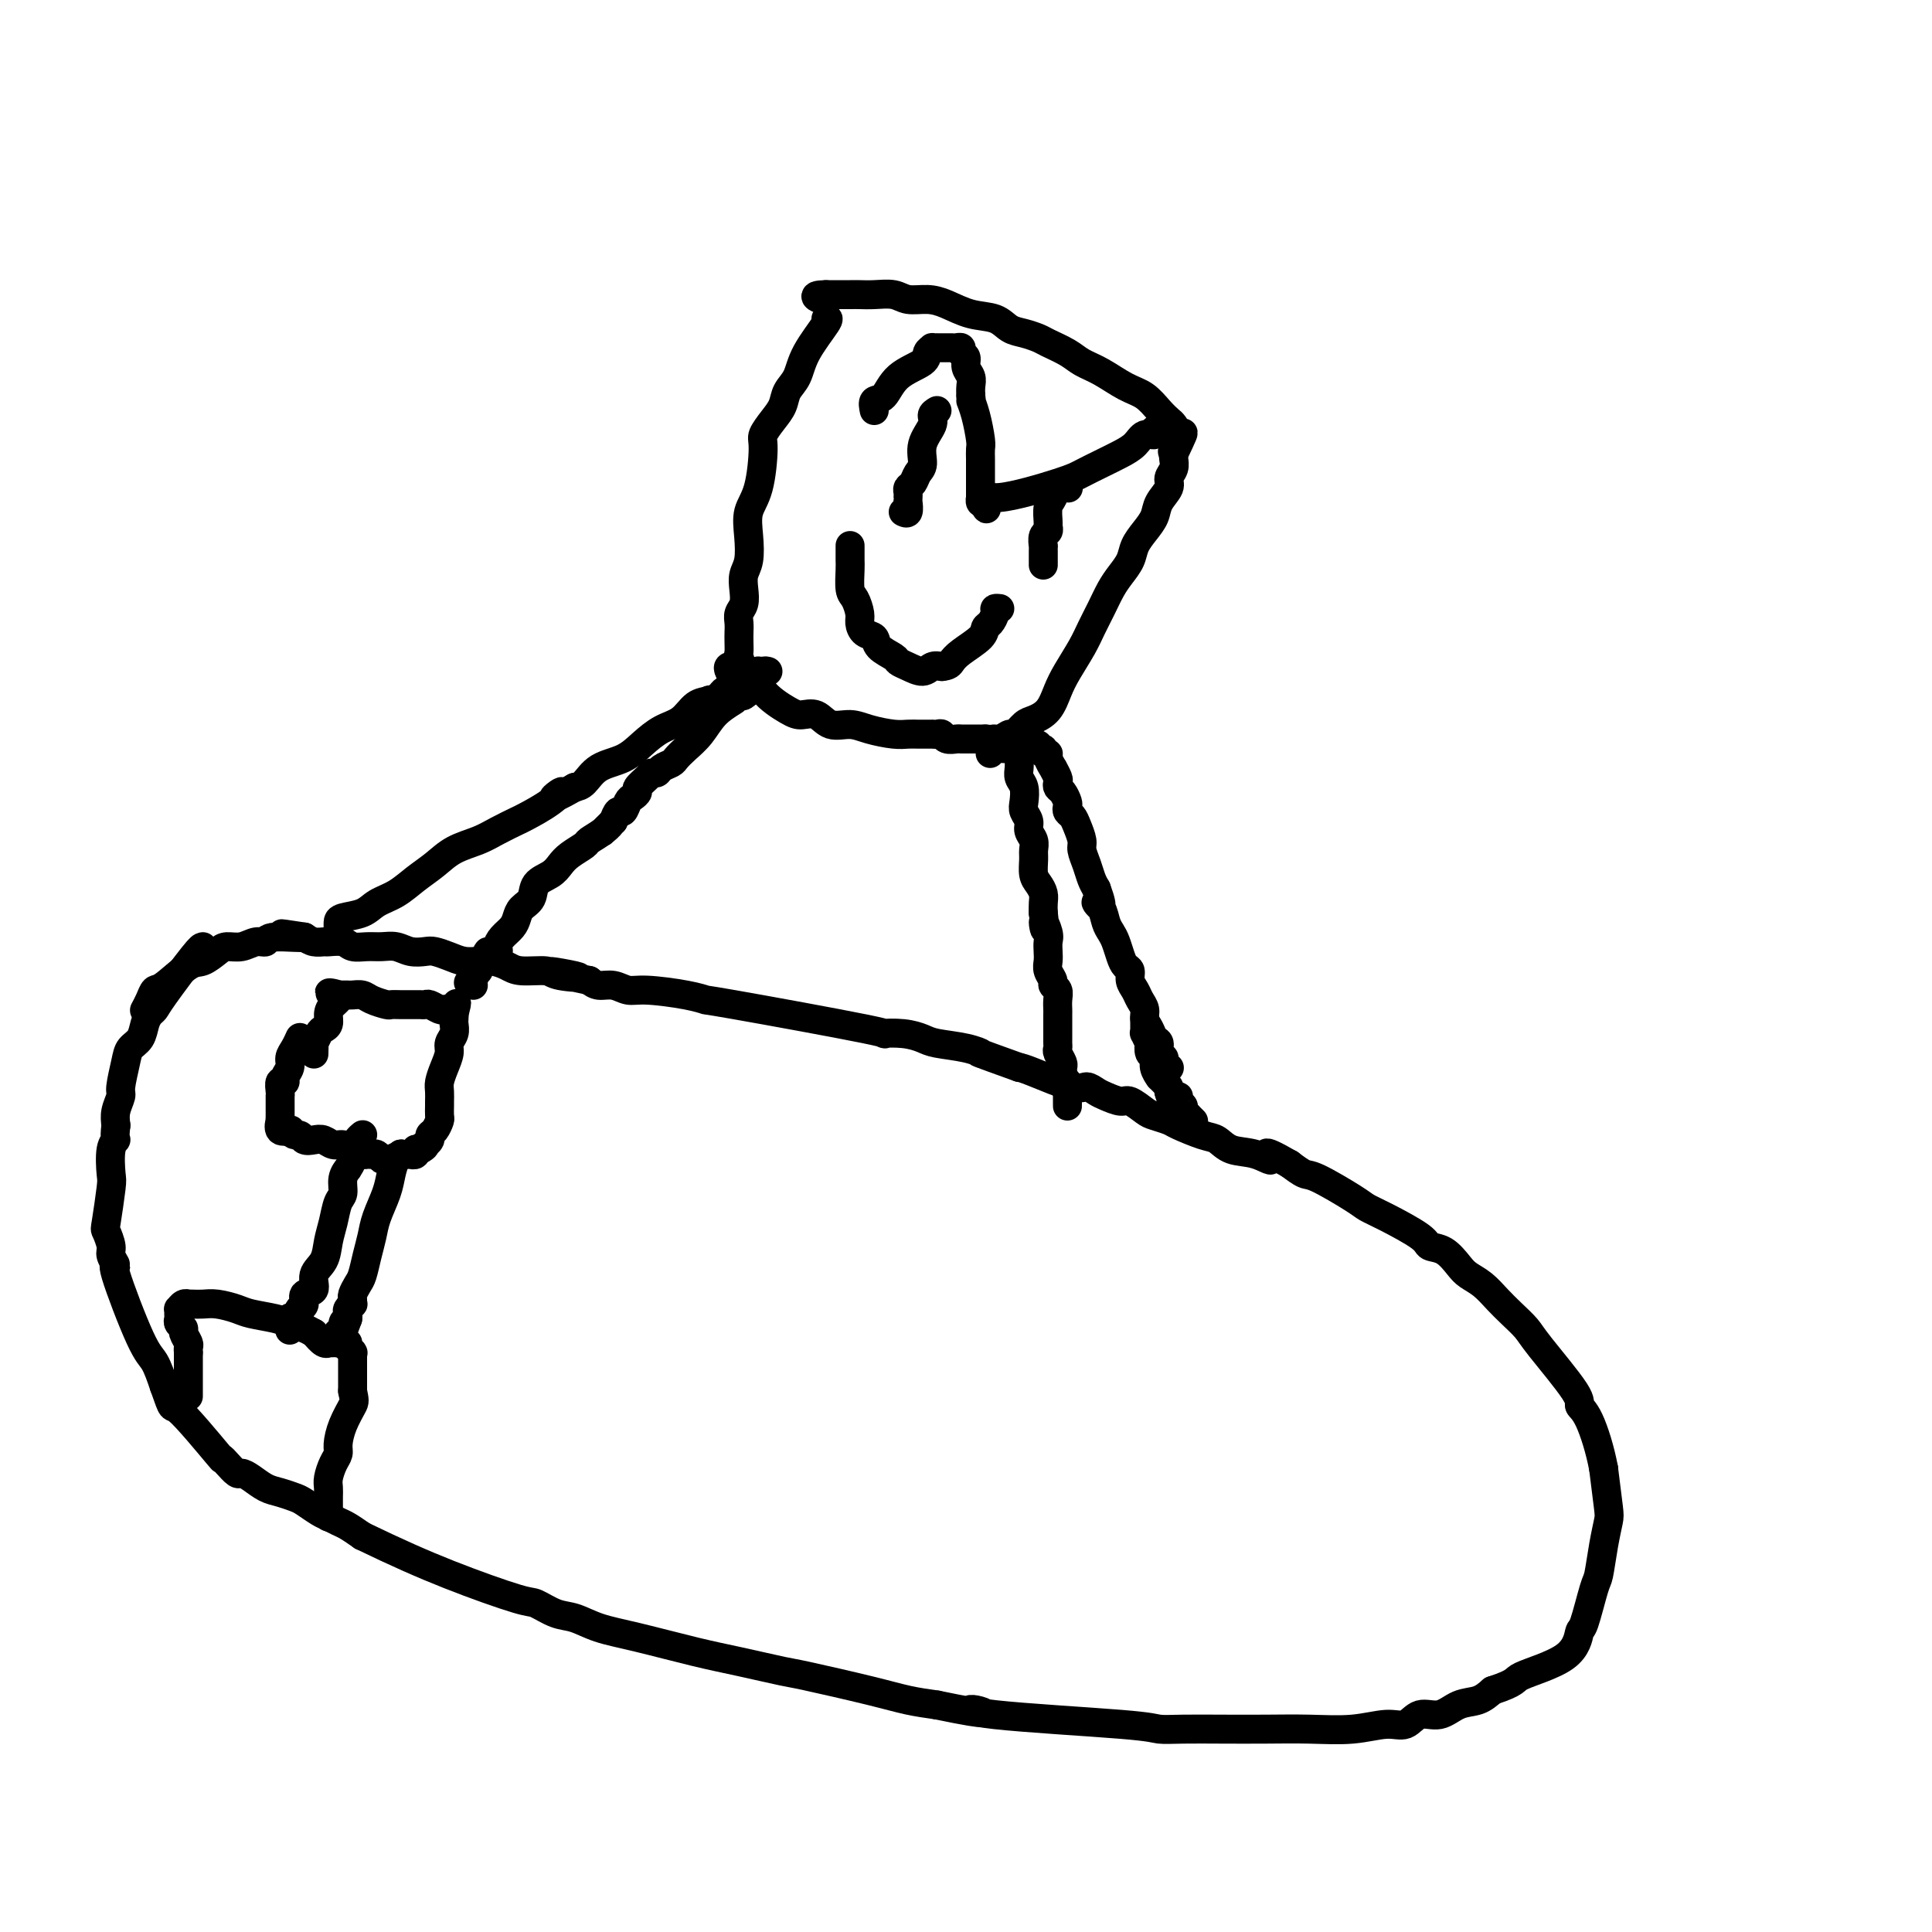 <svg viewBox='0 0 400 400' version='1.1' xmlns='http://www.w3.org/2000/svg' xmlns:xlink='http://www.w3.org/1999/xlink'><g fill='none' stroke='#000000' stroke-width='6' stroke-linecap='round' stroke-linejoin='round'><path d='M176,113c-0.000,-0.004 -0.000,-0.009 0,0c0.000,0.009 0.000,0.031 0,0c-0.000,-0.031 -0.001,-0.114 0,0c0.001,0.114 0.003,0.424 0,1c-0.003,0.576 -0.011,1.418 0,2c0.011,0.582 0.041,0.904 0,2c-0.041,1.096 -0.153,2.966 0,4c0.153,1.034 0.570,1.232 1,2c0.430,0.768 0.873,2.106 1,3c0.127,0.894 -0.060,1.342 0,2c0.060,0.658 0.369,1.524 1,2c0.631,0.476 1.586,0.561 2,1c0.414,0.439 0.289,1.233 1,2c0.711,0.767 2.259,1.508 3,2c0.741,0.492 0.674,0.734 1,1c0.326,0.266 1.046,0.556 2,1c0.954,0.444 2.141,1.043 3,1c0.859,-0.043 1.388,-0.726 2,-1c0.612,-0.274 1.306,-0.137 2,0'/><path d='M195,138c1.476,-0.146 1.666,-0.510 2,-1c0.334,-0.490 0.811,-1.104 2,-2c1.189,-0.896 3.088,-2.072 4,-3c0.912,-0.928 0.837,-1.608 1,-2c0.163,-0.392 0.566,-0.497 1,-1c0.434,-0.503 0.900,-1.403 1,-2c0.100,-0.597 -0.165,-0.892 0,-1c0.165,-0.108 0.762,-0.031 1,0c0.238,0.031 0.119,0.015 0,0'/><path d='M181,85c-0.175,-0.833 -0.349,-1.666 0,-2c0.349,-0.334 1.222,-0.170 2,-1c0.778,-0.830 1.461,-2.653 3,-4c1.539,-1.347 3.933,-2.217 5,-3c1.067,-0.783 0.806,-1.478 1,-2c0.194,-0.522 0.843,-0.872 1,-1c0.157,-0.128 -0.179,-0.034 0,0c0.179,0.034 0.874,0.009 1,0c0.126,-0.009 -0.316,-0.003 0,0c0.316,0.003 1.390,0.004 2,0c0.610,-0.004 0.756,-0.013 1,0c0.244,0.013 0.586,0.048 1,0c0.414,-0.048 0.899,-0.179 1,0c0.101,0.179 -0.183,0.667 0,1c0.183,0.333 0.834,0.512 1,1c0.166,0.488 -0.151,1.285 0,2c0.151,0.715 0.771,1.346 1,2c0.229,0.654 0.065,1.330 0,2c-0.065,0.670 -0.033,1.335 0,2'/><path d='M201,82c0.265,1.666 -0.073,0.831 0,1c0.073,0.169 0.555,1.343 1,3c0.445,1.657 0.851,3.796 1,5c0.149,1.204 0.040,1.474 0,2c-0.040,0.526 -0.011,1.308 0,2c0.011,0.692 0.003,1.295 0,2c-0.003,0.705 -0.001,1.512 0,2c0.001,0.488 0.000,0.656 0,1c-0.000,0.344 -0.000,0.863 0,1c0.000,0.137 0.000,-0.108 0,0c-0.000,0.108 -0.001,0.568 0,1c0.001,0.432 0.003,0.834 0,1c-0.003,0.166 -0.011,0.096 0,0c0.011,-0.096 0.041,-0.218 0,0c-0.041,0.218 -0.155,0.777 0,1c0.155,0.223 0.577,0.112 1,0'/><path d='M204,104c0.459,3.135 0.107,-0.027 0,-1c-0.107,-0.973 0.033,0.245 3,0c2.967,-0.245 8.763,-1.952 12,-3c3.237,-1.048 3.917,-1.437 5,-2c1.083,-0.563 2.571,-1.298 4,-2c1.429,-0.702 2.799,-1.369 4,-2c1.201,-0.631 2.235,-1.227 3,-2c0.765,-0.773 1.263,-1.724 2,-2c0.737,-0.276 1.713,0.122 2,0c0.287,-0.122 -0.115,-0.764 0,-1c0.115,-0.236 0.747,-0.068 1,0c0.253,0.068 0.126,0.034 0,0'/><path d='M194,85c-0.485,0.288 -0.970,0.577 -1,1c-0.030,0.423 0.396,0.982 0,2c-0.396,1.018 -1.612,2.496 -2,4c-0.388,1.504 0.054,3.033 0,4c-0.054,0.967 -0.603,1.372 -1,2c-0.397,0.628 -0.642,1.479 -1,2c-0.358,0.521 -0.828,0.712 -1,1c-0.172,0.288 -0.045,0.673 0,1c0.045,0.327 0.008,0.595 0,1c-0.008,0.405 0.012,0.945 0,1c-0.012,0.055 -0.055,-0.377 0,0c0.055,0.377 0.207,1.563 0,2c-0.207,0.437 -0.773,0.125 -1,0c-0.227,-0.125 -0.113,-0.062 0,0'/><path d='M221,101c-0.055,-0.014 -0.109,-0.027 0,0c0.109,0.027 0.383,0.095 0,0c-0.383,-0.095 -1.423,-0.352 -2,0c-0.577,0.352 -0.689,1.313 -1,2c-0.311,0.687 -0.819,1.100 -1,2c-0.181,0.900 -0.034,2.287 0,3c0.034,0.713 -0.043,0.750 0,1c0.043,0.250 0.208,0.712 0,1c-0.208,0.288 -0.788,0.402 -1,1c-0.212,0.598 -0.057,1.680 0,2c0.057,0.320 0.015,-0.120 0,0c-0.015,0.120 -0.004,0.802 0,1c0.004,0.198 0.001,-0.087 0,0c-0.001,0.087 -0.000,0.545 0,1c0.000,0.455 0.000,0.905 0,1c-0.000,0.095 -0.000,-0.167 0,0c0.000,0.167 0.000,0.762 0,1c-0.000,0.238 -0.000,0.119 0,0'/><path d='M171,66c0.407,-0.124 0.814,-0.249 0,1c-0.814,1.249 -2.851,3.870 -4,6c-1.149,2.130 -1.412,3.768 -2,5c-0.588,1.232 -1.502,2.058 -2,3c-0.498,0.942 -0.580,2.002 -1,3c-0.420,0.998 -1.178,1.935 -2,3c-0.822,1.065 -1.709,2.258 -2,3c-0.291,0.742 0.014,1.035 0,3c-0.014,1.965 -0.347,5.604 -1,8c-0.653,2.396 -1.625,3.551 -2,5c-0.375,1.449 -0.152,3.193 0,5c0.152,1.807 0.233,3.677 0,5c-0.233,1.323 -0.780,2.098 -1,3c-0.220,0.902 -0.111,1.933 0,3c0.111,1.067 0.226,2.172 0,3c-0.226,0.828 -0.792,1.378 -1,2c-0.208,0.622 -0.056,1.317 0,2c0.056,0.683 0.018,1.354 0,2c-0.018,0.646 -0.015,1.266 0,2c0.015,0.734 0.043,1.582 0,2c-0.043,0.418 -0.155,0.405 0,1c0.155,0.595 0.578,1.797 1,3'/><path d='M154,139c-0.216,7.972 1.244,3.402 2,2c0.756,-1.402 0.809,0.364 2,2c1.191,1.636 3.518,3.141 5,4c1.482,0.859 2.117,1.070 3,1c0.883,-0.070 2.015,-0.421 3,0c0.985,0.421 1.825,1.615 3,2c1.175,0.385 2.686,-0.041 4,0c1.314,0.041 2.431,0.547 4,1c1.569,0.453 3.591,0.854 5,1c1.409,0.146 2.205,0.039 3,0c0.795,-0.039 1.589,-0.010 2,0c0.411,0.010 0.439,0.002 1,0c0.561,-0.002 1.655,0.003 2,0c0.345,-0.003 -0.058,-0.015 0,0c0.058,0.015 0.579,0.057 1,0c0.421,-0.057 0.743,-0.211 1,0c0.257,0.211 0.449,0.789 1,1c0.551,0.211 1.461,0.057 2,0c0.539,-0.057 0.708,-0.015 1,0c0.292,0.015 0.707,0.004 1,0c0.293,-0.004 0.463,-0.001 1,0c0.537,0.001 1.439,0.000 2,0c0.561,-0.000 0.780,-0.000 1,0'/><path d='M204,153c5.373,0.446 2.805,0.060 2,0c-0.805,-0.060 0.153,0.206 1,0c0.847,-0.206 1.581,-0.882 2,-1c0.419,-0.118 0.521,0.324 1,0c0.479,-0.324 1.335,-1.415 2,-2c0.665,-0.585 1.141,-0.666 2,-1c0.859,-0.334 2.103,-0.921 3,-2c0.897,-1.079 1.448,-2.651 2,-4c0.552,-1.349 1.107,-2.476 2,-4c0.893,-1.524 2.126,-3.447 3,-5c0.874,-1.553 1.390,-2.737 2,-4c0.610,-1.263 1.314,-2.606 2,-4c0.686,-1.394 1.352,-2.837 2,-4c0.648,-1.163 1.277,-2.044 2,-3c0.723,-0.956 1.540,-1.988 2,-3c0.460,-1.012 0.562,-2.004 1,-3c0.438,-0.996 1.213,-1.996 2,-3c0.787,-1.004 1.588,-2.012 2,-3c0.412,-0.988 0.436,-1.956 1,-3c0.564,-1.044 1.668,-2.164 2,-3c0.332,-0.836 -0.107,-1.389 0,-2c0.107,-0.611 0.760,-1.280 1,-2c0.240,-0.720 0.069,-1.491 0,-2c-0.069,-0.509 -0.034,-0.754 0,-1'/><path d='M243,94c3.961,-8.302 0.862,-2.557 0,-1c-0.862,1.557 0.513,-1.074 1,-2c0.487,-0.926 0.087,-0.148 0,0c-0.087,0.148 0.140,-0.334 0,-1c-0.140,-0.666 -0.647,-1.514 -1,-2c-0.353,-0.486 -0.551,-0.609 -1,-1c-0.449,-0.391 -1.149,-1.049 -2,-2c-0.851,-0.951 -1.854,-2.194 -3,-3c-1.146,-0.806 -2.436,-1.175 -4,-2c-1.564,-0.825 -3.401,-2.105 -5,-3c-1.599,-0.895 -2.959,-1.406 -4,-2c-1.041,-0.594 -1.763,-1.271 -3,-2c-1.237,-0.729 -2.990,-1.509 -4,-2c-1.010,-0.491 -1.276,-0.694 -2,-1c-0.724,-0.306 -1.905,-0.715 -3,-1c-1.095,-0.285 -2.105,-0.444 -3,-1c-0.895,-0.556 -1.675,-1.507 -3,-2c-1.325,-0.493 -3.197,-0.528 -5,-1c-1.803,-0.472 -3.539,-1.380 -5,-2c-1.461,-0.620 -2.646,-0.951 -4,-1c-1.354,-0.049 -2.875,0.183 -4,0c-1.125,-0.183 -1.852,-0.781 -3,-1c-1.148,-0.219 -2.716,-0.059 -4,0c-1.284,0.059 -2.282,0.016 -3,0c-0.718,-0.016 -1.155,-0.004 -2,0c-0.845,0.004 -2.099,0.001 -3,0c-0.901,-0.001 -1.451,-0.001 -2,0'/><path d='M171,61c-3.489,0.067 -1.711,0.733 -1,1c0.711,0.267 0.356,0.133 0,0'/><path d='M152,145c-1.427,0.891 -2.854,1.783 -4,3c-1.146,1.217 -2.013,2.760 -3,4c-0.987,1.240 -2.096,2.179 -3,3c-0.904,0.821 -1.605,1.526 -2,2c-0.395,0.474 -0.486,0.717 -1,1c-0.514,0.283 -1.452,0.604 -2,1c-0.548,0.396 -0.706,0.865 -1,1c-0.294,0.135 -0.723,-0.066 -1,0c-0.277,0.066 -0.403,0.397 -1,1c-0.597,0.603 -1.666,1.476 -2,2c-0.334,0.524 0.065,0.699 0,1c-0.065,0.301 -0.595,0.727 -1,1c-0.405,0.273 -0.686,0.393 -1,1c-0.314,0.607 -0.661,1.702 -1,2c-0.339,0.298 -0.668,-0.201 -1,0c-0.332,0.201 -0.666,1.100 -1,2'/><path d='M127,170c-4.081,4.063 -1.783,1.722 -1,1c0.783,-0.722 0.049,0.177 -1,1c-1.049,0.823 -2.415,1.572 -3,2c-0.585,0.428 -0.388,0.536 -1,1c-0.612,0.464 -2.033,1.283 -3,2c-0.967,0.717 -1.481,1.333 -2,2c-0.519,0.667 -1.042,1.386 -2,2c-0.958,0.614 -2.350,1.123 -3,2c-0.650,0.877 -0.559,2.122 -1,3c-0.441,0.878 -1.415,1.391 -2,2c-0.585,0.609 -0.782,1.316 -1,2c-0.218,0.684 -0.459,1.345 -1,2c-0.541,0.655 -1.383,1.303 -2,2c-0.617,0.697 -1.010,1.444 -1,2c0.010,0.556 0.423,0.922 0,1c-0.423,0.078 -1.683,-0.133 -2,0c-0.317,0.133 0.308,0.609 0,1c-0.308,0.391 -1.549,0.696 -2,1c-0.451,0.304 -0.110,0.607 0,1c0.110,0.393 -0.009,0.875 0,1c0.009,0.125 0.145,-0.107 0,0c-0.145,0.107 -0.573,0.554 -1,1'/><path d='M98,202c-2.011,2.895 -0.539,0.632 0,0c0.539,-0.632 0.144,0.367 0,1c-0.144,0.633 -0.039,0.901 0,1c0.039,0.099 0.011,0.028 0,0c-0.011,-0.028 -0.006,-0.014 0,0'/><path d='M211,154c0.002,0.243 0.004,0.487 0,1c-0.004,0.513 -0.015,1.296 0,2c0.015,0.704 0.055,1.329 0,2c-0.055,0.671 -0.207,1.387 0,2c0.207,0.613 0.772,1.123 1,2c0.228,0.877 0.117,2.122 0,3c-0.117,0.878 -0.242,1.390 0,2c0.242,0.610 0.850,1.317 1,2c0.150,0.683 -0.157,1.341 0,2c0.157,0.659 0.777,1.317 1,2c0.223,0.683 0.050,1.390 0,2c-0.050,0.610 0.025,1.122 0,2c-0.025,0.878 -0.150,2.122 0,3c0.150,0.878 0.576,1.390 1,2c0.424,0.610 0.845,1.318 1,2c0.155,0.682 0.044,1.338 0,2c-0.044,0.662 -0.022,1.331 0,2'/><path d='M216,189c0.713,5.772 -0.005,2.701 0,2c0.005,-0.701 0.732,0.967 1,2c0.268,1.033 0.076,1.432 0,2c-0.076,0.568 -0.035,1.304 0,2c0.035,0.696 0.066,1.352 0,2c-0.066,0.648 -0.228,1.290 0,2c0.228,0.710 0.846,1.490 1,2c0.154,0.510 -0.155,0.752 0,1c0.155,0.248 0.774,0.503 1,1c0.226,0.497 0.061,1.236 0,2c-0.061,0.764 -0.016,1.553 0,2c0.016,0.447 0.004,0.554 0,1c-0.004,0.446 -0.001,1.233 0,2c0.001,0.767 -0.001,1.514 0,2c0.001,0.486 0.004,0.711 0,1c-0.004,0.289 -0.015,0.641 0,1c0.015,0.359 0.057,0.726 0,1c-0.057,0.274 -0.211,0.455 0,1c0.211,0.545 0.788,1.454 1,2c0.212,0.546 0.061,0.727 0,1c-0.061,0.273 -0.030,0.636 0,1'/><path d='M220,222c0.635,5.343 0.223,2.201 0,1c-0.223,-1.201 -0.256,-0.462 0,0c0.256,0.462 0.801,0.648 1,1c0.199,0.352 0.053,0.869 0,1c-0.053,0.131 -0.014,-0.124 0,0c0.014,0.124 0.004,0.626 0,1c-0.004,0.374 -0.001,0.618 0,1c0.001,0.382 0.000,0.901 0,1c-0.000,0.099 -0.000,-0.221 0,0c0.000,0.221 0.000,0.983 0,1c-0.000,0.017 -0.000,-0.709 0,-1c0.000,-0.291 0.000,-0.145 0,0'/><path d='M42,196c-0.220,0.025 -0.440,0.050 -2,2c-1.560,1.950 -4.458,5.825 -6,8c-1.542,2.175 -1.726,2.652 -2,3c-0.274,0.348 -0.636,0.569 -1,1c-0.364,0.431 -0.728,1.071 -1,2c-0.272,0.929 -0.450,2.145 -1,3c-0.550,0.855 -1.472,1.348 -2,2c-0.528,0.652 -0.664,1.462 -1,3c-0.336,1.538 -0.874,3.804 -1,5c-0.126,1.196 0.158,1.322 0,2c-0.158,0.678 -0.760,1.908 -1,3c-0.240,1.092 -0.120,2.046 0,3'/><path d='M24,233c-0.404,3.109 0.084,2.883 0,3c-0.084,0.117 -0.742,0.579 -1,2c-0.258,1.421 -0.118,3.802 0,5c0.118,1.198 0.212,1.212 0,3c-0.212,1.788 -0.731,5.349 -1,7c-0.269,1.651 -0.287,1.390 0,2c0.287,0.610 0.878,2.089 1,3c0.122,0.911 -0.224,1.253 0,2c0.224,0.747 1.019,1.899 1,2c-0.019,0.101 -0.850,-0.849 0,2c0.850,2.849 3.383,9.498 5,13c1.617,3.502 2.319,3.858 3,5c0.681,1.142 1.340,3.071 2,5'/><path d='M34,287c2.064,5.860 1.225,3.511 3,5c1.775,1.489 6.163,6.815 8,9c1.837,2.185 1.124,1.228 1,1c-0.124,-0.228 0.340,0.271 1,1c0.660,0.729 1.516,1.687 2,2c0.484,0.313 0.595,-0.018 1,0c0.405,0.018 1.105,0.385 2,1c0.895,0.615 1.987,1.478 3,2c1.013,0.522 1.948,0.703 3,1c1.052,0.297 2.221,0.710 3,1c0.779,0.290 1.166,0.458 2,1c0.834,0.542 2.113,1.457 3,2c0.887,0.543 1.382,0.712 2,1c0.618,0.288 1.359,0.693 2,1c0.641,0.307 1.183,0.516 2,1c0.817,0.484 1.908,1.242 3,2'/><path d='M75,318c7.301,3.528 12.552,5.847 18,8c5.448,2.153 11.091,4.138 14,5c2.909,0.862 3.083,0.600 4,1c0.917,0.400 2.578,1.462 4,2c1.422,0.538 2.605,0.552 4,1c1.395,0.448 3.001,1.328 5,2c1.999,0.672 4.392,1.134 8,2c3.608,0.866 8.431,2.137 12,3c3.569,0.863 5.885,1.320 9,2c3.115,0.680 7.031,1.583 9,2c1.969,0.417 1.992,0.349 5,1c3.008,0.651 9.002,2.021 13,3c3.998,0.979 5.999,1.565 8,2c2.001,0.435 4.000,0.717 6,1'/><path d='M194,353c12.790,2.669 9.765,1.342 8,1c-1.765,-0.342 -2.272,0.301 4,1c6.272,0.699 19.322,1.455 26,2c6.678,0.545 6.985,0.878 8,1c1.015,0.122 2.737,0.034 5,0c2.263,-0.034 5.067,-0.013 8,0c2.933,0.013 5.996,0.020 9,0c3.004,-0.020 5.948,-0.066 9,0c3.052,0.066 6.213,0.244 9,0c2.787,-0.244 5.200,-0.909 7,-1c1.800,-0.091 2.989,0.394 4,0c1.011,-0.394 1.846,-1.666 3,-2c1.154,-0.334 2.629,0.271 4,0c1.371,-0.271 2.638,-1.419 4,-2c1.362,-0.581 2.818,-0.595 4,-1c1.182,-0.405 2.091,-1.203 3,-2'/><path d='M309,350c5.346,-1.755 4.210,-2.141 6,-3c1.790,-0.859 6.507,-2.191 9,-4c2.493,-1.809 2.762,-4.096 3,-5c0.238,-0.904 0.446,-0.424 1,-2c0.554,-1.576 1.456,-5.208 2,-7c0.544,-1.792 0.731,-1.742 1,-3c0.269,-1.258 0.618,-3.822 1,-6c0.382,-2.178 0.795,-3.971 1,-5c0.205,-1.029 0.201,-1.294 0,-3c-0.201,-1.706 -0.601,-4.853 -1,-8'/><path d='M332,304c-0.701,-3.798 -1.955,-7.793 -3,-10c-1.045,-2.207 -1.883,-2.625 -2,-3c-0.117,-0.375 0.485,-0.708 -1,-3c-1.485,-2.292 -5.058,-6.543 -7,-9c-1.942,-2.457 -2.253,-3.120 -3,-4c-0.747,-0.880 -1.928,-1.978 -3,-3c-1.072,-1.022 -2.033,-1.969 -3,-3c-0.967,-1.031 -1.941,-2.146 -3,-3c-1.059,-0.854 -2.205,-1.448 -3,-2c-0.795,-0.552 -1.241,-1.061 -2,-2c-0.759,-0.939 -1.831,-2.307 -3,-3c-1.169,-0.693 -2.433,-0.711 -3,-1c-0.567,-0.289 -0.435,-0.848 -2,-2c-1.565,-1.152 -4.827,-2.896 -7,-4c-2.173,-1.104 -3.256,-1.569 -4,-2c-0.744,-0.431 -1.148,-0.827 -3,-2c-1.852,-1.173 -5.153,-3.124 -7,-4c-1.847,-0.876 -2.242,-0.679 -3,-1c-0.758,-0.321 -1.879,-1.161 -3,-2'/><path d='M267,241c-6.982,-4.041 -4.438,-1.645 -4,-1c0.438,0.645 -1.231,-0.461 -3,-1c-1.769,-0.539 -3.638,-0.511 -5,-1c-1.362,-0.489 -2.217,-1.493 -3,-2c-0.783,-0.507 -1.493,-0.516 -3,-1c-1.507,-0.484 -3.811,-1.444 -5,-2c-1.189,-0.556 -1.262,-0.708 -2,-1c-0.738,-0.292 -2.141,-0.722 -3,-1c-0.859,-0.278 -1.175,-0.403 -2,-1c-0.825,-0.597 -2.161,-1.667 -3,-2c-0.839,-0.333 -1.181,0.071 -2,0c-0.819,-0.071 -2.114,-0.618 -3,-1c-0.886,-0.382 -1.365,-0.600 -2,-1c-0.635,-0.400 -1.428,-0.984 -2,-1c-0.572,-0.016 -0.923,0.534 -3,0c-2.077,-0.534 -5.879,-2.153 -8,-3c-2.121,-0.847 -2.560,-0.924 -3,-1'/><path d='M211,221c-10.381,-3.726 -8.333,-3.041 -8,-3c0.333,0.041 -1.049,-0.564 -3,-1c-1.951,-0.436 -4.470,-0.704 -6,-1c-1.530,-0.296 -2.072,-0.619 -3,-1c-0.928,-0.381 -2.243,-0.819 -4,-1c-1.757,-0.181 -3.957,-0.104 -4,0c-0.043,0.104 2.071,0.234 -4,-1c-6.071,-1.234 -20.325,-3.832 -27,-5c-6.675,-1.168 -5.769,-0.905 -6,-1c-0.231,-0.095 -1.599,-0.546 -4,-1c-2.401,-0.454 -5.837,-0.909 -8,-1c-2.163,-0.091 -3.054,0.182 -4,0c-0.946,-0.182 -1.947,-0.818 -3,-1c-1.053,-0.182 -2.158,0.091 -3,0c-0.842,-0.091 -1.421,-0.545 -2,-1'/><path d='M122,203c-14.296,-3.028 -5.534,-1.599 -3,-1c2.534,0.599 -1.158,0.367 -3,0c-1.842,-0.367 -1.833,-0.869 -3,-1c-1.167,-0.131 -3.509,0.109 -5,0c-1.491,-0.109 -2.131,-0.568 -3,-1c-0.869,-0.432 -1.966,-0.837 -3,-1c-1.034,-0.163 -2.005,-0.082 -3,0c-0.995,0.082 -2.013,0.167 -3,0c-0.987,-0.167 -1.944,-0.584 -3,-1c-1.056,-0.416 -2.211,-0.829 -3,-1c-0.789,-0.171 -1.211,-0.099 -2,0c-0.789,0.099 -1.945,0.224 -3,0c-1.055,-0.224 -2.011,-0.796 -3,-1c-0.989,-0.204 -2.013,-0.041 -3,0c-0.987,0.041 -1.937,-0.042 -3,0c-1.063,0.042 -2.238,0.208 -3,0c-0.762,-0.208 -1.110,-0.791 -2,-1c-0.890,-0.209 -2.321,-0.046 -3,0c-0.679,0.046 -0.606,-0.026 -1,0c-0.394,0.026 -1.255,0.150 -2,0c-0.745,-0.150 -1.372,-0.575 -2,-1'/><path d='M63,194c-9.077,-1.375 -2.269,-0.312 -1,0c1.269,0.312 -3.001,-0.127 -5,0c-1.999,0.127 -1.728,0.820 -2,1c-0.272,0.180 -1.088,-0.155 -2,0c-0.912,0.155 -1.922,0.798 -3,1c-1.078,0.202 -2.225,-0.036 -3,0c-0.775,0.036 -1.177,0.348 -2,1c-0.823,0.652 -2.066,1.644 -3,2c-0.934,0.356 -1.561,0.075 -3,1c-1.439,0.925 -3.692,3.057 -5,4c-1.308,0.943 -1.670,0.696 -2,1c-0.330,0.304 -0.627,1.159 -1,2c-0.373,0.841 -0.821,1.669 -1,2c-0.179,0.331 -0.090,0.166 0,0'/><path d='M152,142c0.104,-0.226 0.207,-0.453 0,-1c-0.207,-0.547 -0.726,-1.415 -1,-2c-0.274,-0.585 -0.305,-0.888 0,-1c0.305,-0.112 0.944,-0.032 1,0c0.056,0.032 -0.472,0.016 -1,0'/><path d='M157,139c-0.002,-0.007 -0.003,-0.014 0,0c0.003,0.014 0.011,0.050 0,0c-0.011,-0.050 -0.041,-0.186 0,0c0.041,0.186 0.151,0.695 0,1c-0.151,0.305 -0.565,0.407 -1,1c-0.435,0.593 -0.891,1.675 -1,2c-0.109,0.325 0.129,-0.109 0,0c-0.129,0.109 -0.626,0.762 -1,1c-0.374,0.238 -0.626,0.063 -1,0c-0.374,-0.063 -0.870,-0.013 -1,0c-0.130,0.013 0.105,-0.011 0,0c-0.105,0.011 -0.549,0.055 -1,0c-0.451,-0.055 -0.908,-0.211 -1,0c-0.092,0.211 0.182,0.789 0,1c-0.182,0.211 -0.818,0.057 -1,0c-0.182,-0.057 0.091,-0.016 0,0c-0.091,0.016 -0.545,0.008 -1,0'/><path d='M148,145c-1.333,0.929 -0.167,0.250 0,0c0.167,-0.250 -0.667,-0.071 -1,0c-0.333,0.071 -0.167,0.036 0,0'/><path d='M147,145c0.056,0.001 0.694,0.004 1,0c0.306,-0.004 0.278,-0.015 0,0c-0.278,0.015 -0.807,0.057 -1,0c-0.193,-0.057 -0.052,-0.211 0,0c0.052,0.211 0.014,0.788 0,1c-0.014,0.212 -0.004,0.061 0,0c0.004,-0.061 0.002,-0.030 0,0'/><path d='M147,146c0.000,0.156 0.000,0.044 0,0c0.000,-0.044 0.000,-0.022 0,0'/><path d='M205,156c0.228,-0.425 0.457,-0.850 1,-1c0.543,-0.150 1.402,-0.026 2,0c0.598,0.026 0.935,-0.046 1,0c0.065,0.046 -0.141,0.208 0,0c0.141,-0.208 0.629,-0.788 1,-1c0.371,-0.212 0.625,-0.057 1,0c0.375,0.057 0.871,0.015 1,0c0.129,-0.015 -0.110,-0.004 0,0c0.110,0.004 0.568,0.001 1,0c0.432,-0.001 0.838,-0.000 1,0c0.162,0.000 0.081,0.000 0,0'/><path d='M214,154c1.553,-0.066 0.937,0.769 1,1c0.063,0.231 0.806,-0.140 1,0c0.194,0.140 -0.159,0.792 0,1c0.159,0.208 0.831,-0.029 1,0c0.169,0.029 -0.165,0.322 0,1c0.165,0.678 0.828,1.740 1,2c0.172,0.260 -0.147,-0.282 0,0c0.147,0.282 0.761,1.389 1,2c0.239,0.611 0.103,0.727 0,1c-0.103,0.273 -0.172,0.703 0,1c0.172,0.297 0.585,0.460 1,1c0.415,0.540 0.832,1.456 1,2c0.168,0.544 0.088,0.716 0,1c-0.088,0.284 -0.182,0.680 0,1c0.182,0.320 0.640,0.564 1,1c0.360,0.436 0.621,1.065 1,2c0.379,0.935 0.875,2.176 1,3c0.125,0.824 -0.121,1.231 0,2c0.121,0.769 0.610,1.899 1,3c0.390,1.101 0.683,2.172 1,3c0.317,0.828 0.659,1.414 1,2'/><path d='M227,184c1.963,5.301 0.371,3.555 0,3c-0.371,-0.555 0.478,0.081 1,1c0.522,0.919 0.717,2.120 1,3c0.283,0.880 0.654,1.439 1,2c0.346,0.561 0.666,1.123 1,2c0.334,0.877 0.681,2.069 1,3c0.319,0.931 0.610,1.600 1,2c0.390,0.400 0.879,0.530 1,1c0.121,0.470 -0.126,1.281 0,2c0.126,0.719 0.625,1.347 1,2c0.375,0.653 0.625,1.331 1,2c0.375,0.669 0.875,1.330 1,2c0.125,0.670 -0.125,1.349 0,2c0.125,0.651 0.626,1.274 1,2c0.374,0.726 0.621,1.556 1,2c0.379,0.444 0.890,0.501 1,1c0.110,0.499 -0.181,1.440 0,2c0.181,0.560 0.833,0.738 1,1c0.167,0.262 -0.151,0.606 0,1c0.151,0.394 0.771,0.837 1,1c0.229,0.163 0.065,0.047 0,0c-0.065,-0.047 -0.033,-0.023 0,0'/><path d='M159,139c-0.317,-0.092 -0.634,-0.183 -1,0c-0.366,0.183 -0.780,0.642 -1,1c-0.220,0.358 -0.244,0.617 -1,1c-0.756,0.383 -2.243,0.890 -3,1c-0.757,0.110 -0.782,-0.177 -1,0c-0.218,0.177 -0.628,0.819 -1,1c-0.372,0.181 -0.707,-0.099 -1,0c-0.293,0.099 -0.546,0.578 -1,1c-0.454,0.422 -1.111,0.787 -2,1c-0.889,0.213 -2.011,0.274 -3,1c-0.989,0.726 -1.847,2.119 -3,3c-1.153,0.881 -2.602,1.252 -4,2c-1.398,0.748 -2.745,1.875 -4,3c-1.255,1.125 -2.419,2.250 -4,3c-1.581,0.750 -3.580,1.125 -5,2c-1.420,0.875 -2.263,2.250 -3,3c-0.737,0.750 -1.369,0.875 -2,1'/><path d='M119,163c-6.822,3.864 -3.879,1.525 -3,1c0.879,-0.525 -0.308,0.766 -2,2c-1.692,1.234 -3.891,2.413 -5,3c-1.109,0.587 -1.128,0.583 -2,1c-0.872,0.417 -2.596,1.255 -4,2c-1.404,0.745 -2.489,1.397 -4,2c-1.511,0.603 -3.447,1.158 -5,2c-1.553,0.842 -2.721,1.969 -4,3c-1.279,1.031 -2.668,1.964 -4,3c-1.332,1.036 -2.606,2.175 -4,3c-1.394,0.825 -2.910,1.335 -4,2c-1.090,0.665 -1.756,1.485 -3,2c-1.244,0.515 -3.065,0.726 -4,1c-0.935,0.274 -0.982,0.612 -1,1c-0.018,0.388 -0.005,0.825 0,1c0.005,0.175 0.003,0.087 0,0'/><path d='M237,211c0.002,0.344 0.004,0.689 0,1c-0.004,0.311 -0.015,0.589 0,1c0.015,0.411 0.055,0.954 0,1c-0.055,0.046 -0.207,-0.406 0,0c0.207,0.406 0.772,1.669 1,2c0.228,0.331 0.118,-0.272 0,0c-0.118,0.272 -0.242,1.417 0,2c0.242,0.583 0.852,0.604 1,1c0.148,0.396 -0.167,1.167 0,2c0.167,0.833 0.815,1.729 1,2c0.185,0.271 -0.095,-0.082 0,0c0.095,0.082 0.564,0.599 1,1c0.436,0.401 0.839,0.686 1,1c0.161,0.314 0.081,0.657 0,1'/><path d='M242,226c0.730,2.256 0.056,0.397 0,0c-0.056,-0.397 0.506,0.667 1,1c0.494,0.333 0.921,-0.064 1,0c0.079,0.064 -0.190,0.591 0,1c0.190,0.409 0.839,0.702 1,1c0.161,0.298 -0.167,0.602 0,1c0.167,0.398 0.828,0.890 1,1c0.172,0.110 -0.146,-0.163 0,0c0.146,0.163 0.756,0.761 1,1c0.244,0.239 0.122,0.120 0,0'/><path d='M62,215c0.081,-0.178 0.161,-0.357 0,0c-0.161,0.357 -0.564,1.249 -1,2c-0.436,0.751 -0.905,1.362 -1,2c-0.095,0.638 0.185,1.302 0,2c-0.185,0.698 -0.834,1.431 -1,2c-0.166,0.569 0.152,0.974 0,1c-0.152,0.026 -0.773,-0.326 -1,0c-0.227,0.326 -0.061,1.330 0,2c0.061,0.670 0.016,1.005 0,1c-0.016,-0.005 -0.005,-0.351 0,0c0.005,0.351 0.002,1.398 0,2c-0.002,0.602 -0.002,0.757 0,1c0.002,0.243 0.008,0.573 0,1c-0.008,0.427 -0.030,0.951 0,1c0.030,0.049 0.111,-0.379 0,0c-0.111,0.379 -0.415,1.564 0,2c0.415,0.436 1.547,0.125 2,0c0.453,-0.125 0.226,-0.062 0,0'/><path d='M60,234c0.727,1.405 1.546,0.916 2,1c0.454,0.084 0.544,0.740 1,1c0.456,0.260 1.277,0.125 2,0c0.723,-0.125 1.349,-0.240 2,0c0.651,0.240 1.326,0.835 2,1c0.674,0.165 1.346,-0.099 2,0c0.654,0.099 1.288,0.561 2,1c0.712,0.439 1.500,0.853 2,1c0.500,0.147 0.711,0.025 1,0c0.289,-0.025 0.656,0.046 1,0c0.344,-0.046 0.664,-0.207 1,0c0.336,0.207 0.687,0.784 1,1c0.313,0.216 0.590,0.072 1,0c0.410,-0.072 0.955,-0.072 1,0c0.045,0.072 -0.409,0.215 0,0c0.409,-0.215 1.683,-0.789 2,-1c0.317,-0.211 -0.322,-0.060 0,0c0.322,0.060 1.606,0.030 2,0c0.394,-0.030 -0.100,-0.060 0,0c0.100,0.060 0.796,0.208 1,0c0.204,-0.208 -0.085,-0.774 0,-1c0.085,-0.226 0.542,-0.113 1,0'/><path d='M87,238c1.172,-0.548 1.101,-0.919 1,-1c-0.101,-0.081 -0.234,0.129 0,0c0.234,-0.129 0.833,-0.597 1,-1c0.167,-0.403 -0.099,-0.742 0,-1c0.099,-0.258 0.562,-0.435 1,-1c0.438,-0.565 0.850,-1.516 1,-2c0.150,-0.484 0.040,-0.499 0,-1c-0.040,-0.501 -0.008,-1.488 0,-2c0.008,-0.512 -0.008,-0.550 0,-1c0.008,-0.450 0.040,-1.314 0,-2c-0.040,-0.686 -0.150,-1.195 0,-2c0.150,-0.805 0.562,-1.907 1,-3c0.438,-1.093 0.902,-2.177 1,-3c0.098,-0.823 -0.170,-1.383 0,-2c0.170,-0.617 0.778,-1.289 1,-2c0.222,-0.711 0.060,-1.461 0,-2c-0.060,-0.539 -0.016,-0.866 0,-1c0.016,-0.134 0.004,-0.075 0,0c-0.004,0.075 -0.001,0.164 0,0c0.001,-0.164 0.001,-0.582 0,-1'/><path d='M94,210c1.070,-4.348 0.246,-1.216 0,0c-0.246,1.216 0.085,0.518 0,0c-0.085,-0.518 -0.586,-0.857 -1,-1c-0.414,-0.143 -0.741,-0.091 -1,0c-0.259,0.091 -0.451,0.221 -1,0c-0.549,-0.221 -1.456,-0.791 -2,-1c-0.544,-0.209 -0.726,-0.056 -1,0c-0.274,0.056 -0.641,0.015 -1,0c-0.359,-0.015 -0.710,-0.003 -1,0c-0.290,0.003 -0.518,-0.002 -1,0c-0.482,0.002 -1.217,0.011 -2,0c-0.783,-0.011 -1.614,-0.041 -2,0c-0.386,0.041 -0.327,0.155 -1,0c-0.673,-0.155 -2.078,-0.577 -3,-1c-0.922,-0.423 -1.361,-0.845 -2,-1c-0.639,-0.155 -1.478,-0.041 -2,0c-0.522,0.041 -0.728,0.011 -1,0c-0.272,-0.011 -0.612,-0.003 -1,0c-0.388,0.003 -0.825,0.001 -1,0c-0.175,-0.001 -0.087,-0.000 0,0'/><path d='M70,206c-3.669,-0.715 -0.843,-0.504 0,0c0.843,0.504 -0.299,1.299 -1,2c-0.701,0.701 -0.962,1.306 -1,2c-0.038,0.694 0.148,1.476 0,2c-0.148,0.524 -0.628,0.789 -1,1c-0.372,0.211 -0.636,0.368 -1,1c-0.364,0.632 -0.830,1.738 -1,2c-0.170,0.262 -0.046,-0.322 0,0c0.046,0.322 0.012,1.548 0,2c-0.012,0.452 -0.004,0.129 0,0c0.004,-0.129 0.002,-0.065 0,0'/><path d='M75,235c0.081,-0.064 0.161,-0.129 0,0c-0.161,0.129 -0.564,0.450 -1,1c-0.436,0.550 -0.905,1.329 -1,2c-0.095,0.671 0.186,1.234 0,2c-0.186,0.766 -0.837,1.737 -1,2c-0.163,0.263 0.164,-0.180 0,0c-0.164,0.180 -0.818,0.984 -1,2c-0.182,1.016 0.107,2.243 0,3c-0.107,0.757 -0.611,1.045 -1,2c-0.389,0.955 -0.662,2.578 -1,4c-0.338,1.422 -0.739,2.642 -1,4c-0.261,1.358 -0.380,2.854 -1,4c-0.620,1.146 -1.739,1.942 -2,3c-0.261,1.058 0.336,2.377 0,3c-0.336,0.623 -1.606,0.548 -2,1c-0.394,0.452 0.086,1.429 0,2c-0.086,0.571 -0.739,0.734 -1,1c-0.261,0.266 -0.131,0.633 0,1'/><path d='M62,272c-2.464,5.829 -2.124,1.902 -2,1c0.124,-0.902 0.033,1.222 0,2c-0.033,0.778 -0.009,0.209 0,0c0.009,-0.209 0.003,-0.060 0,0c-0.003,0.060 -0.001,0.030 0,0'/><path d='M83,239c0.087,-0.046 0.174,-0.091 0,0c-0.174,0.091 -0.610,0.320 -1,1c-0.390,0.680 -0.734,1.812 -1,3c-0.266,1.188 -0.452,2.433 -1,4c-0.548,1.567 -1.456,3.455 -2,5c-0.544,1.545 -0.724,2.746 -1,4c-0.276,1.254 -0.648,2.559 -1,4c-0.352,1.441 -0.683,3.017 -1,4c-0.317,0.983 -0.620,1.373 -1,2c-0.380,0.627 -0.838,1.492 -1,2c-0.162,0.508 -0.029,0.661 0,1c0.029,0.339 -0.045,0.864 0,1c0.045,0.136 0.208,-0.118 0,0c-0.208,0.118 -0.787,0.609 -1,1c-0.213,0.391 -0.061,0.683 0,1c0.061,0.317 0.030,0.658 0,1'/><path d='M72,273c-1.929,5.421 -1.253,1.975 -1,1c0.253,-0.975 0.082,0.523 0,1c-0.082,0.477 -0.074,-0.066 0,0c0.074,0.066 0.216,0.739 0,1c-0.216,0.261 -0.789,0.108 -1,0c-0.211,-0.108 -0.059,-0.173 0,0c0.059,0.173 0.026,0.582 0,1c-0.026,0.418 -0.045,0.844 0,1c0.045,0.156 0.153,0.043 0,0c-0.153,-0.043 -0.569,-0.017 -1,0c-0.431,0.017 -0.878,0.025 -1,0c-0.122,-0.025 0.083,-0.084 0,0c-0.083,0.084 -0.452,0.310 -1,0c-0.548,-0.310 -1.274,-1.155 -2,-2'/><path d='M65,276c-0.919,-0.488 -1.217,-0.708 -2,-1c-0.783,-0.292 -2.051,-0.656 -3,-1c-0.949,-0.344 -1.581,-0.666 -3,-1c-1.419,-0.334 -3.627,-0.678 -5,-1c-1.373,-0.322 -1.913,-0.622 -3,-1c-1.087,-0.378 -2.721,-0.833 -4,-1c-1.279,-0.167 -2.202,-0.046 -3,0c-0.798,0.046 -1.472,0.016 -2,0c-0.528,-0.016 -0.912,-0.019 -1,0c-0.088,0.019 0.120,0.061 0,0c-0.120,-0.061 -0.568,-0.224 -1,0c-0.432,0.224 -0.849,0.833 -1,1c-0.151,0.167 -0.036,-0.110 0,0c0.036,0.110 -0.005,0.606 0,1c0.005,0.394 0.058,0.687 0,1c-0.058,0.313 -0.226,0.647 0,1c0.226,0.353 0.845,0.724 1,1c0.155,0.276 -0.154,0.455 0,1c0.154,0.545 0.772,1.454 1,2c0.228,0.546 0.065,0.727 0,1c-0.065,0.273 -0.033,0.636 0,1'/><path d='M39,280c0.000,1.665 0.000,0.828 0,1c0.000,0.172 0.000,1.352 0,2c0.000,0.648 -0.000,0.765 0,1c0.000,0.235 0.000,0.589 0,1c0.000,0.411 0.000,0.880 0,1c0.000,0.120 0.000,-0.108 0,0c0.000,0.108 -0.000,0.551 0,1c0.000,0.449 0.000,0.905 0,1c0.000,0.095 0.000,-0.171 0,0c0.000,0.171 0.000,0.778 0,1c0.000,0.222 0.000,0.060 0,0c0.000,-0.060 0.000,-0.017 0,0c0.000,0.017 0.000,0.009 0,0'/><path d='M71,278c0.453,-0.084 0.906,-0.167 1,0c0.094,0.167 -0.171,0.585 0,1c0.171,0.415 0.778,0.827 1,1c0.222,0.173 0.060,0.107 0,0c-0.060,-0.107 -0.016,-0.253 0,0c0.016,0.253 0.004,0.907 0,1c-0.004,0.093 -0.001,-0.376 0,0c0.001,0.376 0.000,1.595 0,2c-0.000,0.405 -0.000,-0.005 0,0c0.000,0.005 0.000,0.424 0,1c-0.000,0.576 -0.000,1.307 0,2c0.000,0.693 0.000,1.346 0,2'/><path d='M73,288c0.414,2.042 0.448,2.146 0,3c-0.448,0.854 -1.378,2.459 -2,4c-0.622,1.541 -0.937,3.018 -1,4c-0.063,0.982 0.127,1.470 0,2c-0.127,0.530 -0.570,1.101 -1,2c-0.430,0.899 -0.847,2.124 -1,3c-0.153,0.876 -0.041,1.401 0,2c0.041,0.599 0.011,1.271 0,2c-0.011,0.729 -0.003,1.516 0,2c0.003,0.484 0.001,0.666 0,1c-0.001,0.334 -0.000,0.821 0,1c0.000,0.179 0.000,0.051 0,0c-0.000,-0.051 -0.000,-0.026 0,0'/></g>
</svg>